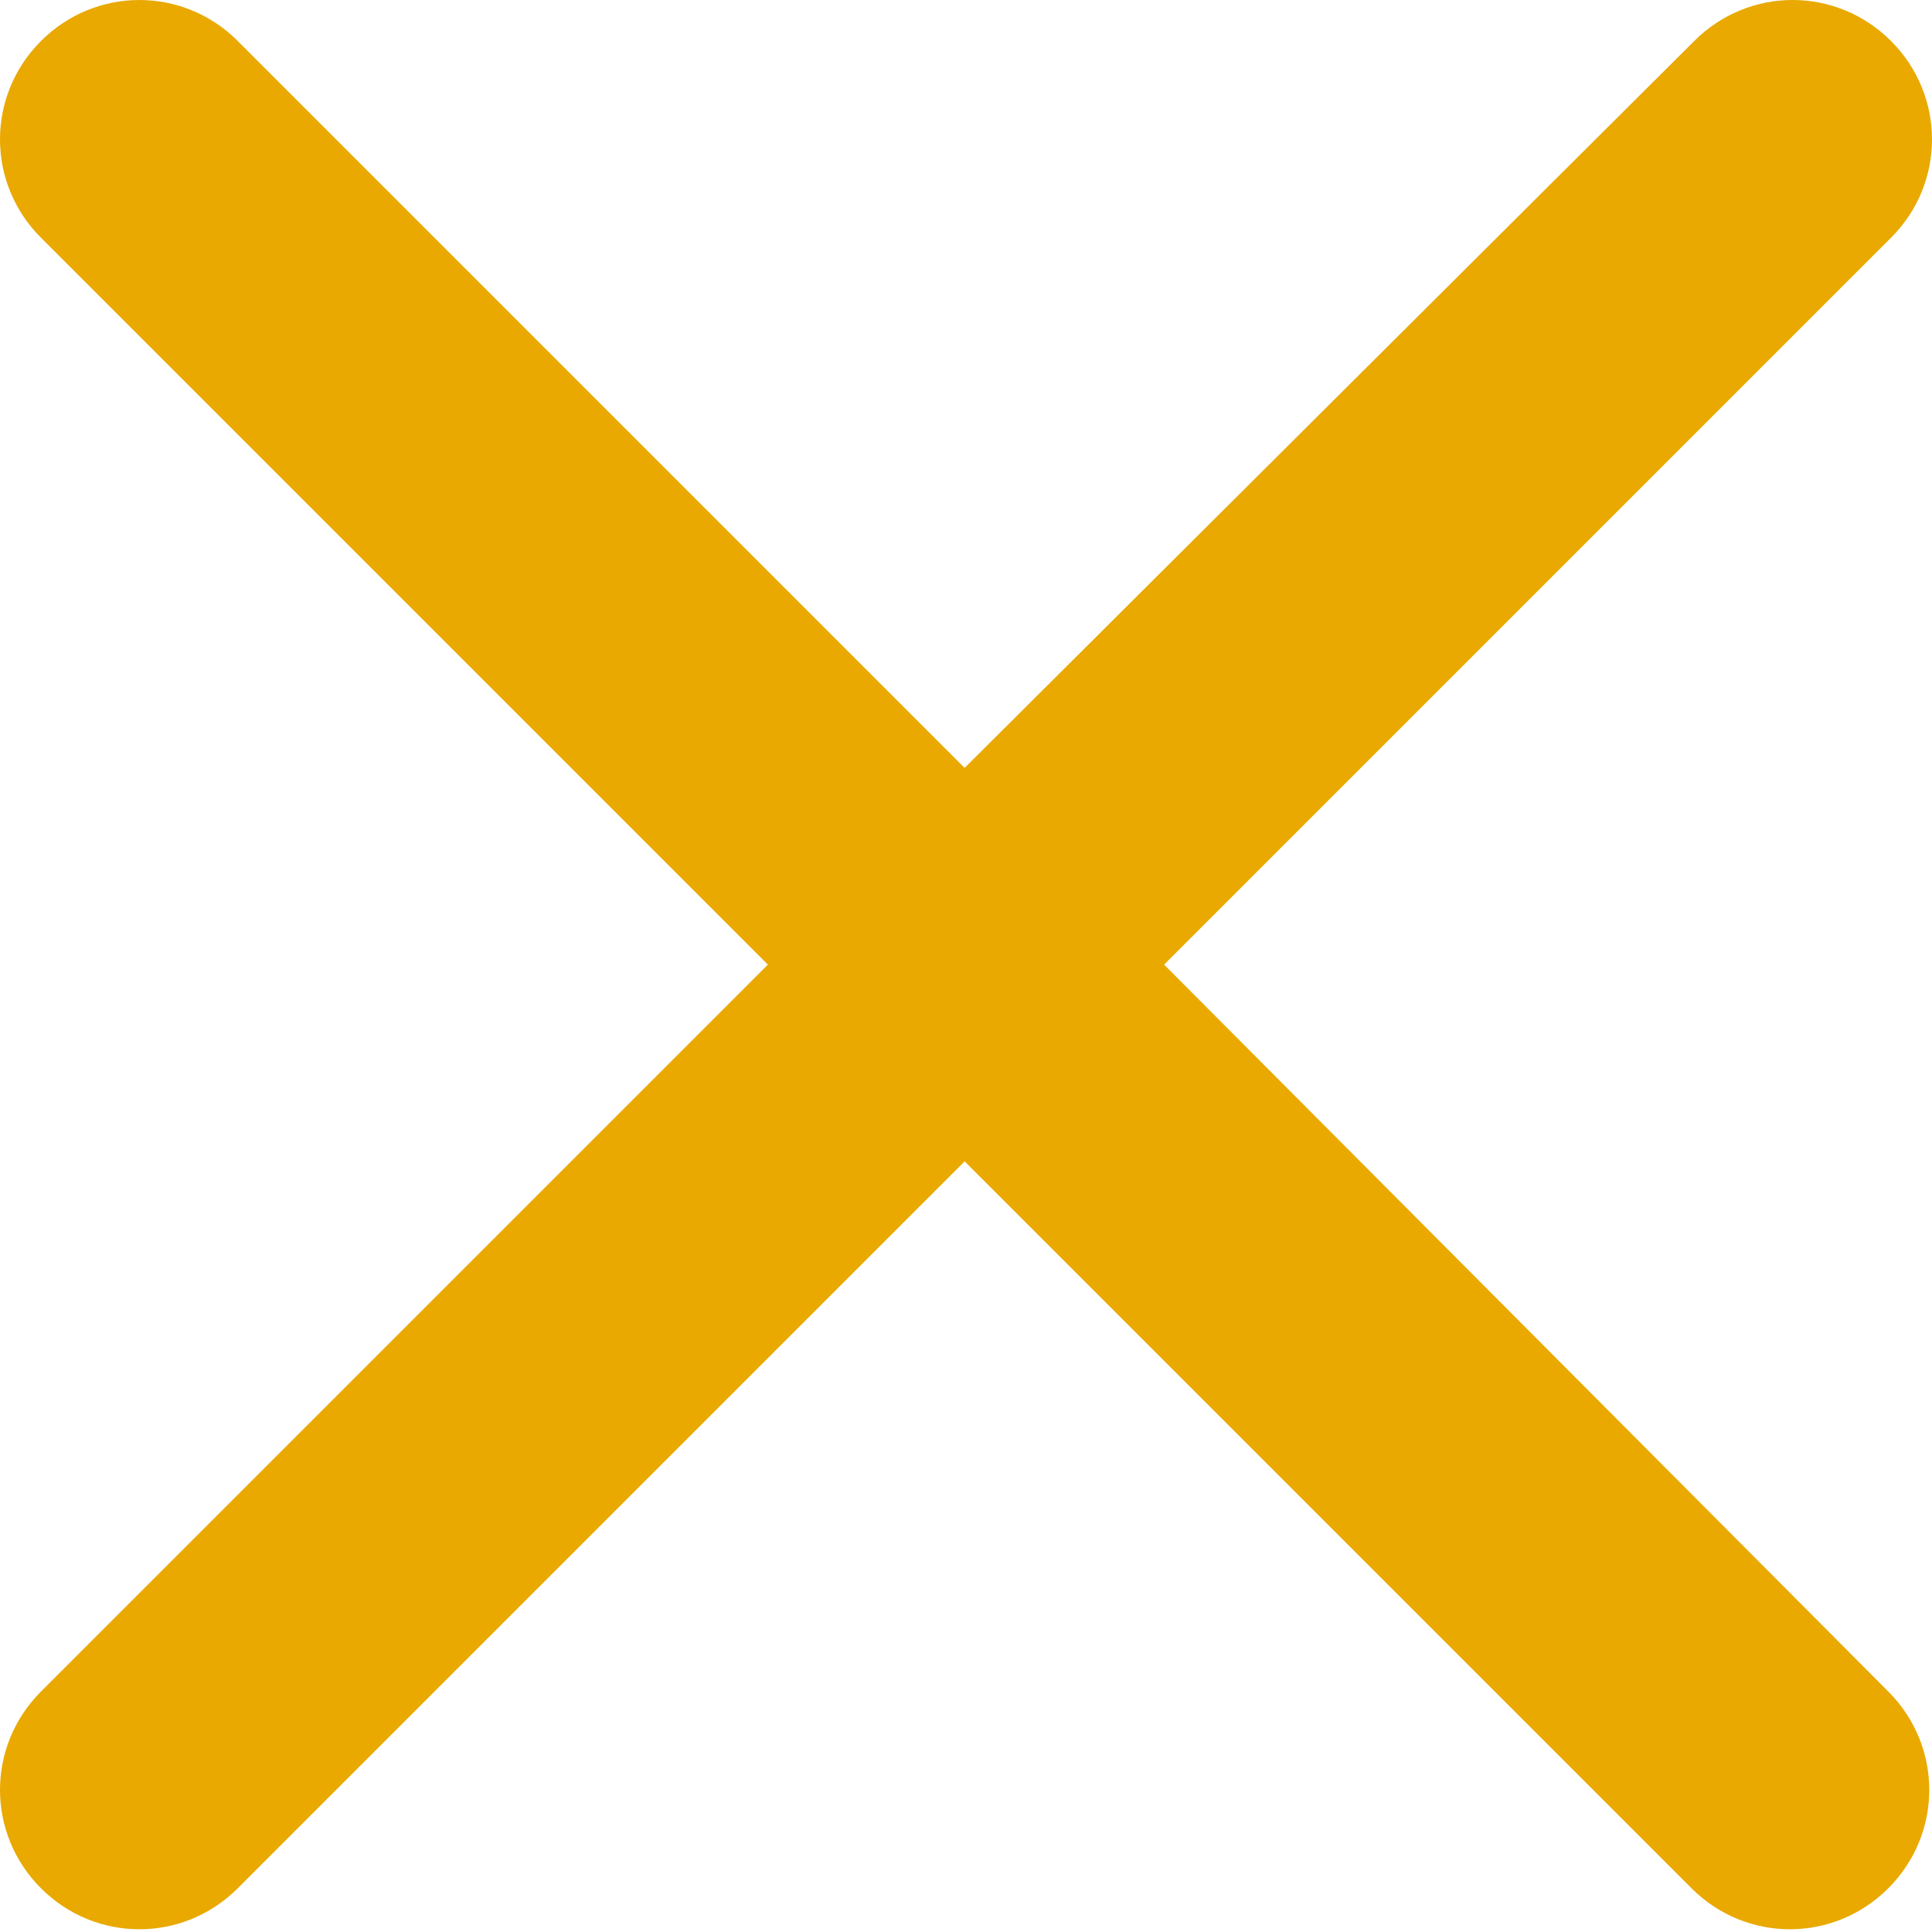 <?xml version="1.0" encoding="utf-8"?>
<!-- Generator: Adobe Illustrator 25.2.3, SVG Export Plug-In . SVG Version: 6.00 Build 0)  -->
<svg version="1.1" id="Calque_1" xmlns="http://www.w3.org/2000/svg" xmlns:xlink="http://www.w3.org/1999/xlink" x="0px" y="0px"
	 viewBox="0 0 70.7 70.7" style="enable-background:new 0 0 70.7 70.7;" xml:space="preserve">
<style type="text/css">
	.st0{fill:#e9a900;}
</style>
<path class="st0" d="M42.6,35.3L69.2,8.7c2-2,2-5.2,0-7.2s-5.2-2-7.2,0L35.3,28.1L8.7,1.5c-2-2-5.2-2-7.2,0s-2,5.2,0,7.2l26.6,26.6
	L1.5,61.9c-2,2-2,5.2,0,7.2s5.2,2,7.2,0l26.6-26.6l26.6,26.6c2,2,5.2,2,7.2,0s2-5.2,0-7.2L42.6,35.3z"/>
</svg>
